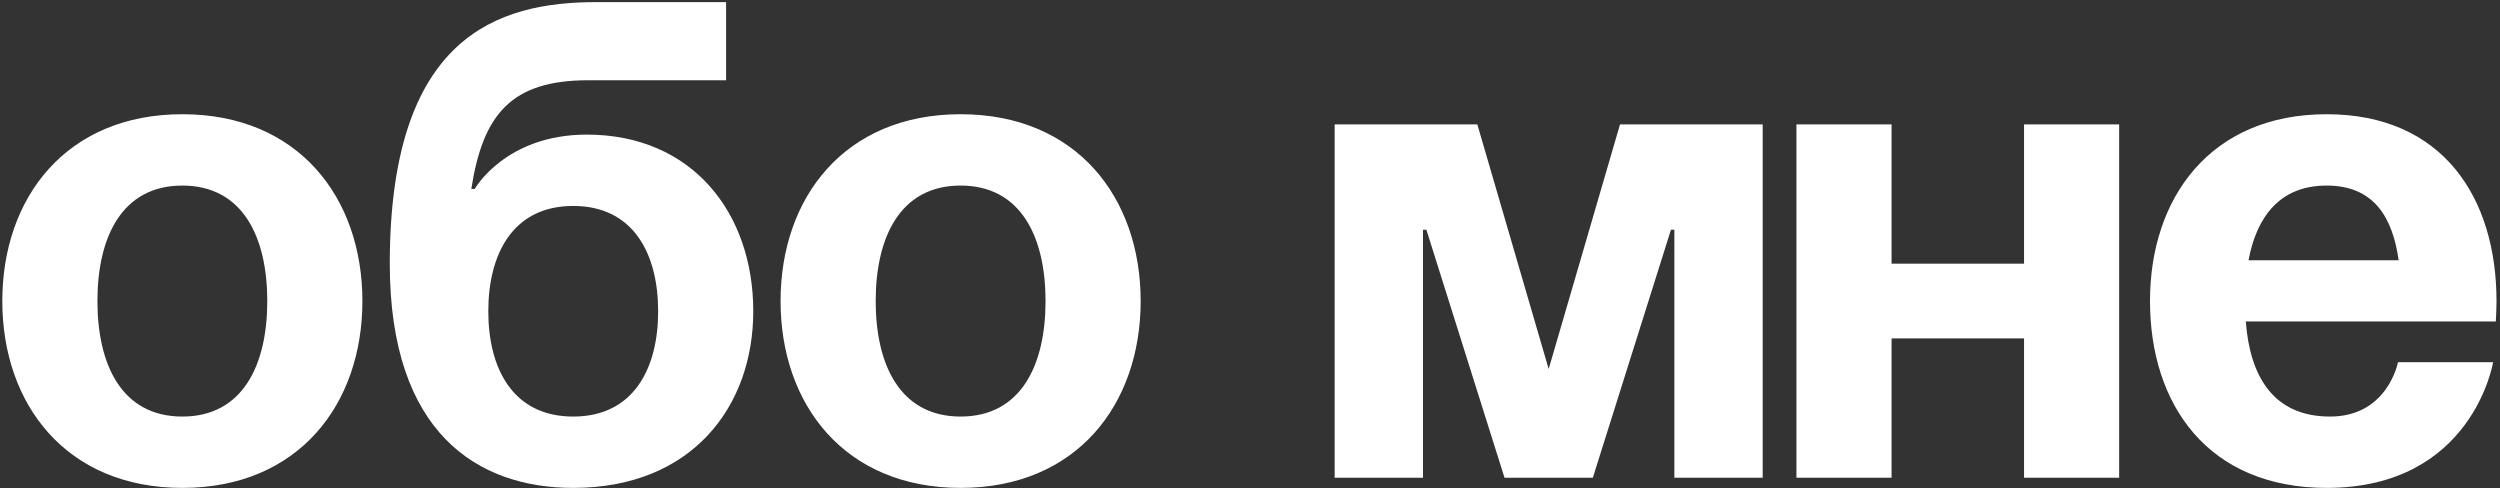 <?xml version="1.0" encoding="UTF-8"?> <svg xmlns="http://www.w3.org/2000/svg" width="471" height="92" viewBox="0 0 471 92" fill="none"><rect x="0" y="0" width="471" height="92" fill="#333333" stroke="none"/> <path d="M18.355 56.72C18.355 68.752 22.963 78.48 34.355 78.48C45.747 78.48 50.355 68.752 50.355 56.72C50.355 44.688 45.747 34.96 34.355 34.96C22.963 34.96 18.355 44.688 18.355 56.72ZM0.435 56.72C0.435 37.264 12.467 21.52 34.355 21.52C56.243 21.52 68.275 37.264 68.275 56.72C68.275 76.176 56.243 91.92 34.355 91.92C12.467 91.92 0.435 76.176 0.435 56.72ZM91.995 58.64C91.995 69.392 96.603 78.48 107.995 78.48C119.387 78.48 123.995 69.392 123.995 58.64C123.995 47.888 119.387 38.8 107.995 38.8C96.603 38.8 91.995 47.888 91.995 58.64ZM107.995 91.92C90.075 91.92 73.435 81.68 73.435 49.68C73.435 6.8 93.787 0.4 112.347 0.4H136.795V15.12H110.811C96.347 15.12 90.971 21.52 88.795 35.6H89.435C89.435 35.6 95.195 25.36 110.555 25.36C130.395 25.36 141.915 40.08 141.915 58.64C141.915 76.56 130.395 91.92 107.995 91.92ZM164.98 56.72C164.98 68.752 169.588 78.48 180.98 78.48C192.372 78.48 196.98 68.752 196.98 56.72C196.98 44.688 192.372 34.96 180.98 34.96C169.588 34.96 164.98 44.688 164.98 56.72ZM147.06 56.72C147.06 37.264 159.092 21.52 180.98 21.52C202.868 21.52 214.9 37.264 214.9 56.72C214.9 76.176 202.868 91.92 180.98 91.92C159.092 91.92 147.06 76.176 147.06 56.72ZM332.09 23.44V90H315.45V43.28H314.81L300.09 90H283.45L268.73 43.28H268.09V90H251.45V23.44H278.33L291.77 69.52L305.21 23.44H332.09ZM381.33 90V63.76H356.37V90H338.45V23.44H356.37V49.68H381.33V23.44H399.25V90H381.33ZM405.06 56.72C405.06 37.264 416.452 21.52 438.34 21.52C460.228 21.52 470.34 37.264 470.34 56.72C470.34 58.256 470.212 60.56 470.212 60.56H423.108C423.876 70.8 428.228 78.48 438.98 78.48C449.86 78.48 451.78 68.24 451.78 68.24H469.7C469.7 68.24 465.86 91.92 438.34 91.92C415.94 91.92 405.06 76.176 405.06 56.72ZM438.34 34.96C429.508 34.96 425.156 40.848 423.62 49.04H451.908C450.756 40.848 447.172 34.96 438.34 34.96Z" fill="white"></path> </svg> 